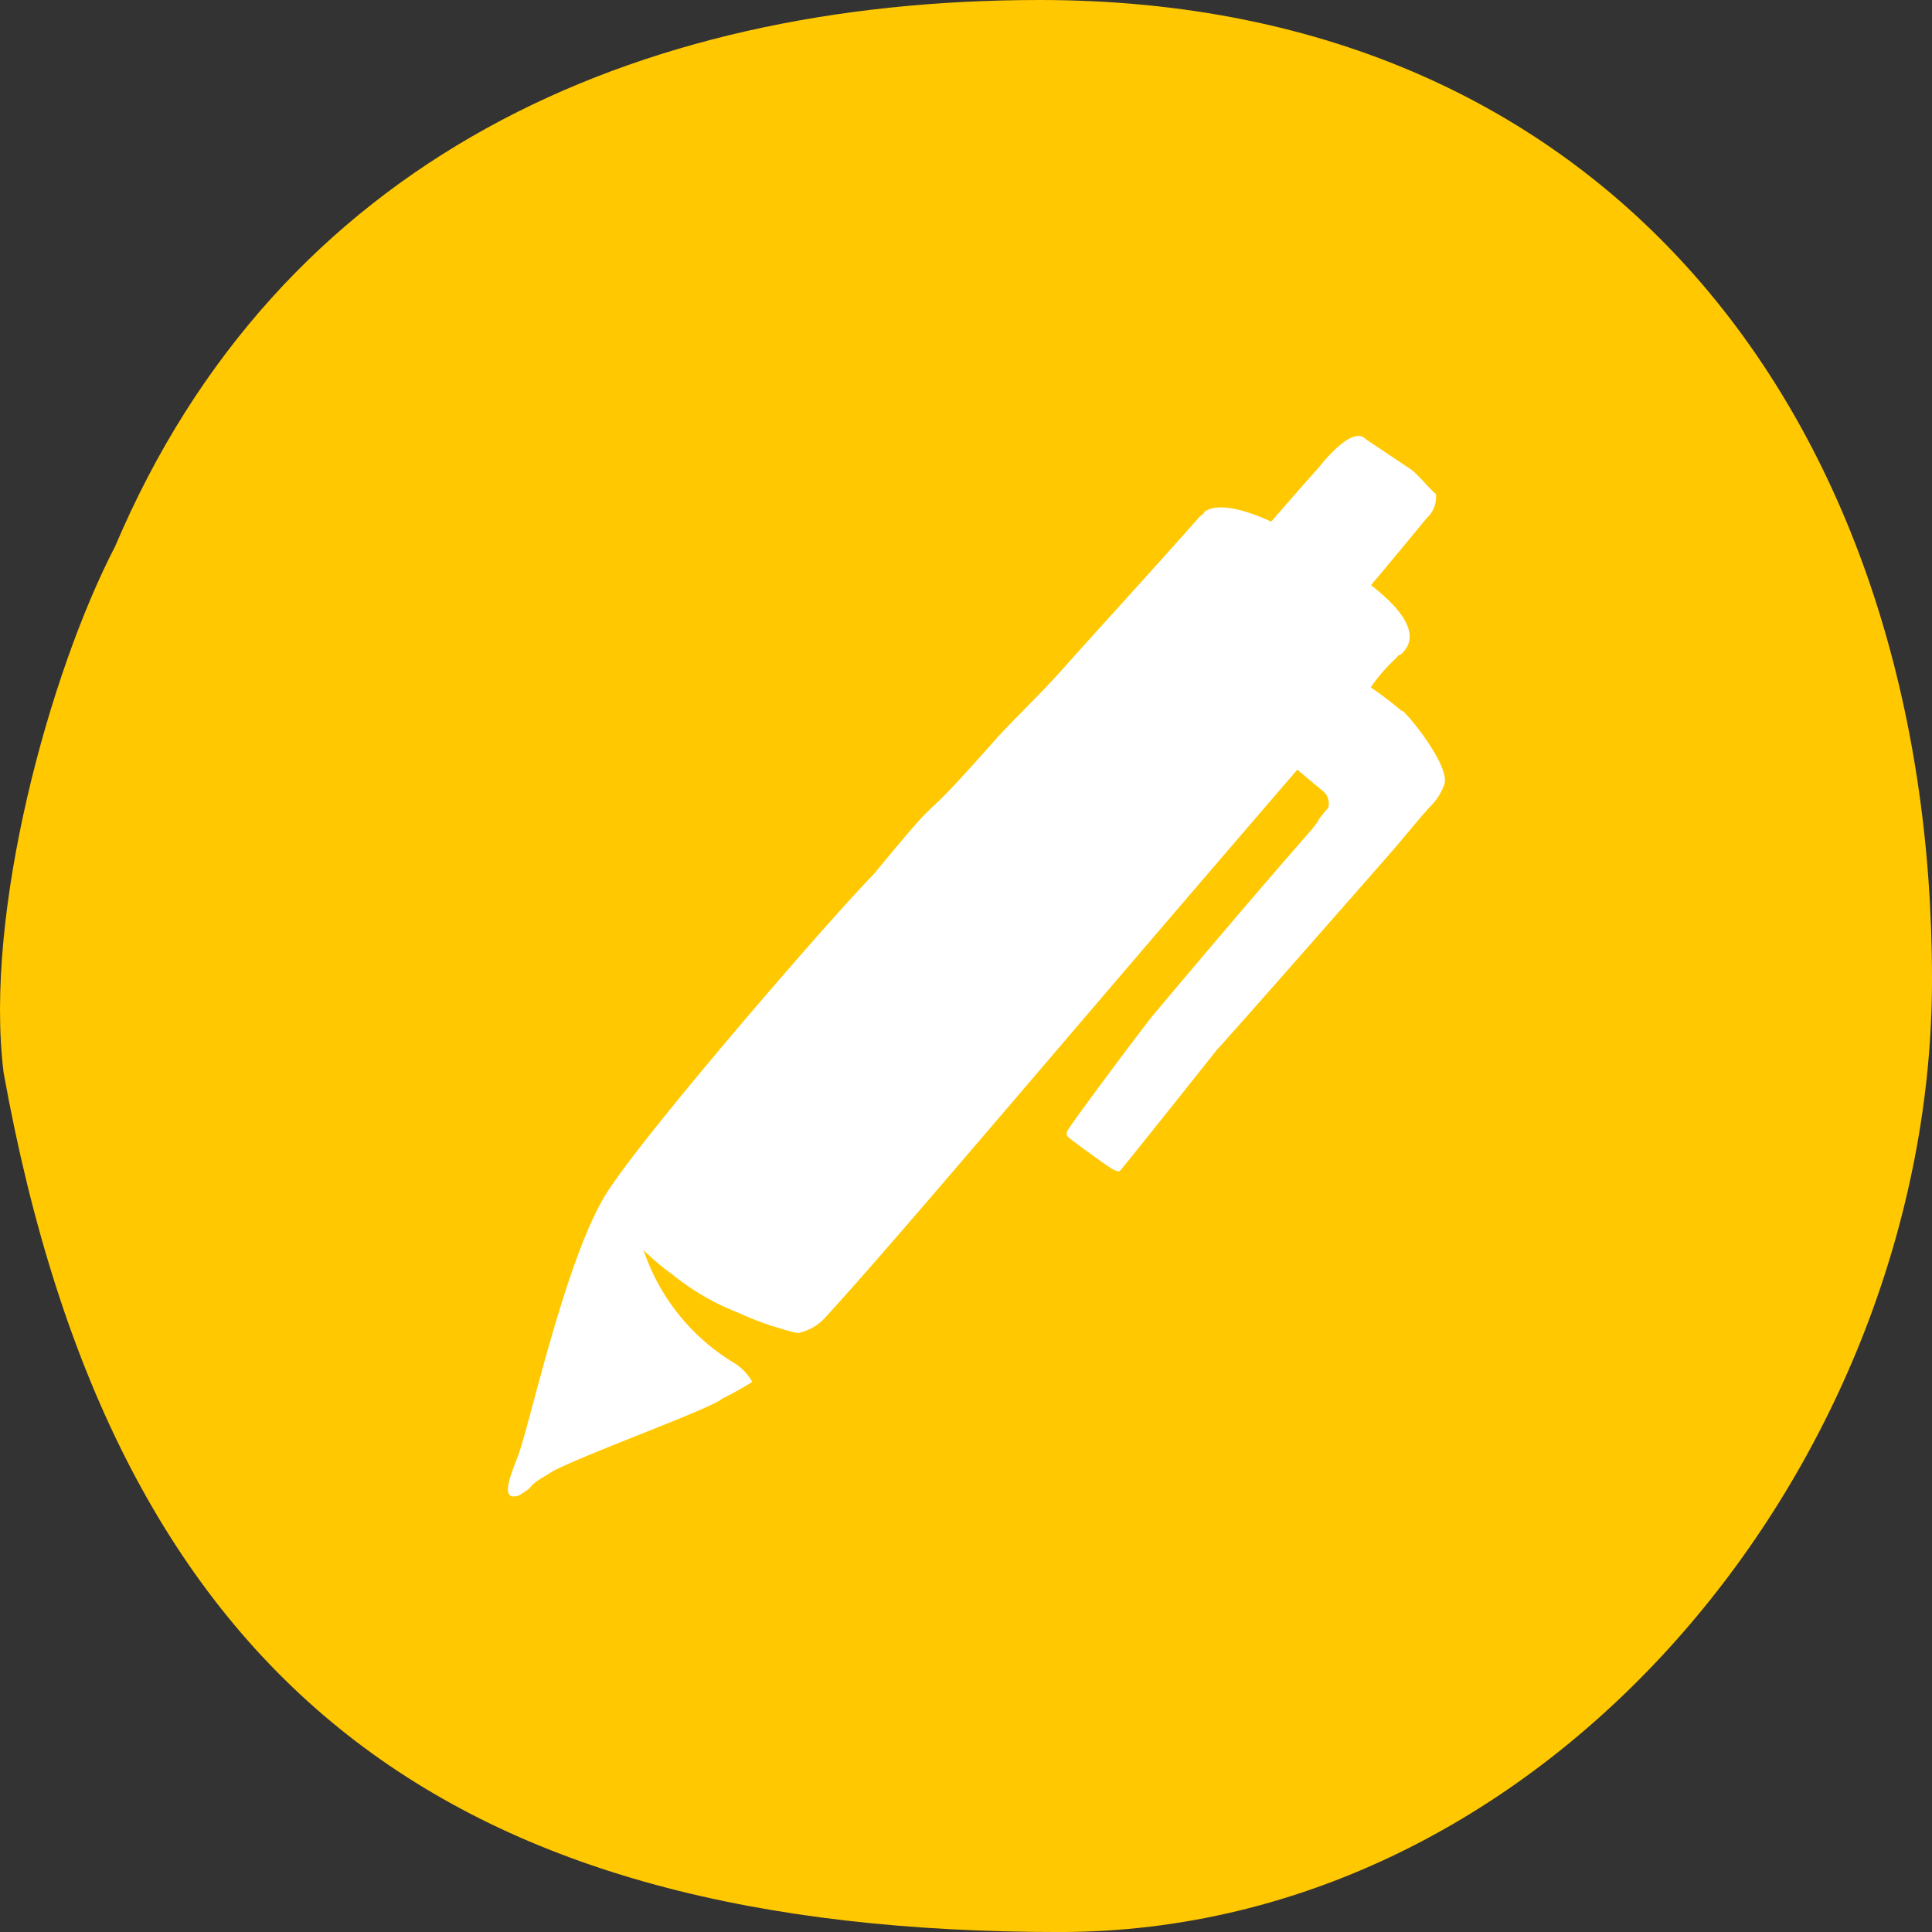 <svg xmlns="http://www.w3.org/2000/svg" width="119.998" height="120" viewBox="0 0 119.998 120"><rect x="0" y="0" width="119.998" height="120" fill="#333333" stroke="none"/><g transform="translate(-0.001)"><g transform="translate(0.002)"><path d="M7.154,33.93C17.339,9.93,39.329,0,64.589,0,100.5,0,120,26.9,120,60.825,120,90.615,96.374,120,65.819,120,28.334,120,7.154,105.1.224,66.615-1.006,56.685,3.074,41.79,7.154,33.93Z" transform="translate(-0.002)" fill="#ffc800"/></g><g transform="translate(31.548 27.076)"><path d="M76.589,35.165a23.829,23.829,0,0,0-1.965-1.5,10.815,10.815,0,0,1,1.5-1.74,1.1,1.1,0,0,0,.21-.24.48.48,0,0,0,.255-.15c.585-.585,1.125-1.83-1.95-4.215,1.125-1.335,2.445-2.925,3.45-4.155a1.77,1.77,0,0,0,.585-1.5c-.54-.48-.93-1.02-1.5-1.5l-2.85-1.905c-.855-.96-2.88,1.695-2.88,1.695s-1.23,1.365-3,3.42c-2.025-.93-3.42-1.095-4.1-.645a.27.27,0,0,0-.1.135l-.255.21c-3.09,3.495-6.375,7.065-8.655,9.63-1.08,1.215-3,3.075-3.975,4.155-5.85,6.615-2.415,2.115-7.62,8.43-2.655,2.685-14.85,16.77-16.755,20.085-2.37,4.02-4.5,13.6-5.22,15.72-.27.885-1.5,3.3,0,2.745l.585-.4c.405-.495.54-.495,1.5-1.1,2.13-1.11,9.945-3.93,10.5-4.5a19.214,19.214,0,0,0,1.86-1.035,3.255,3.255,0,0,0-1.215-1.23,13.035,13.035,0,0,1-5.535-6.945,15.985,15.985,0,0,0,1.785,1.5,15.135,15.135,0,0,0,4.035,2.355,21.539,21.539,0,0,0,2.085.825c.54.15,1.155.375,1.695.465a3.2,3.2,0,0,0,1.665-.945c4.725-5.175,13.665-15.855,29.34-34.05l1.215,1.02.4.33a.99.99,0,0,1,.3,1.02c-.99,1.14-.24.45-1.26,1.62-4.02,4.59-8.43,9.855-9.57,11.205-.435.5-5.37,7.08-5.4,7.305s0,.255.24.45,2.025,1.5,2.475,1.785.555.225.615.15c1.32-1.605,6-7.5,6-7.5.57-.585,9.135-10.335,10.965-12.435.705-.81,1.5-1.815,2.28-2.67a3.645,3.645,0,0,0,.855-1.32c.435-1.02-1.92-4.05-2.6-4.635" transform="translate(-21.033 -18.051)" fill="#fff"/></g></g></svg>